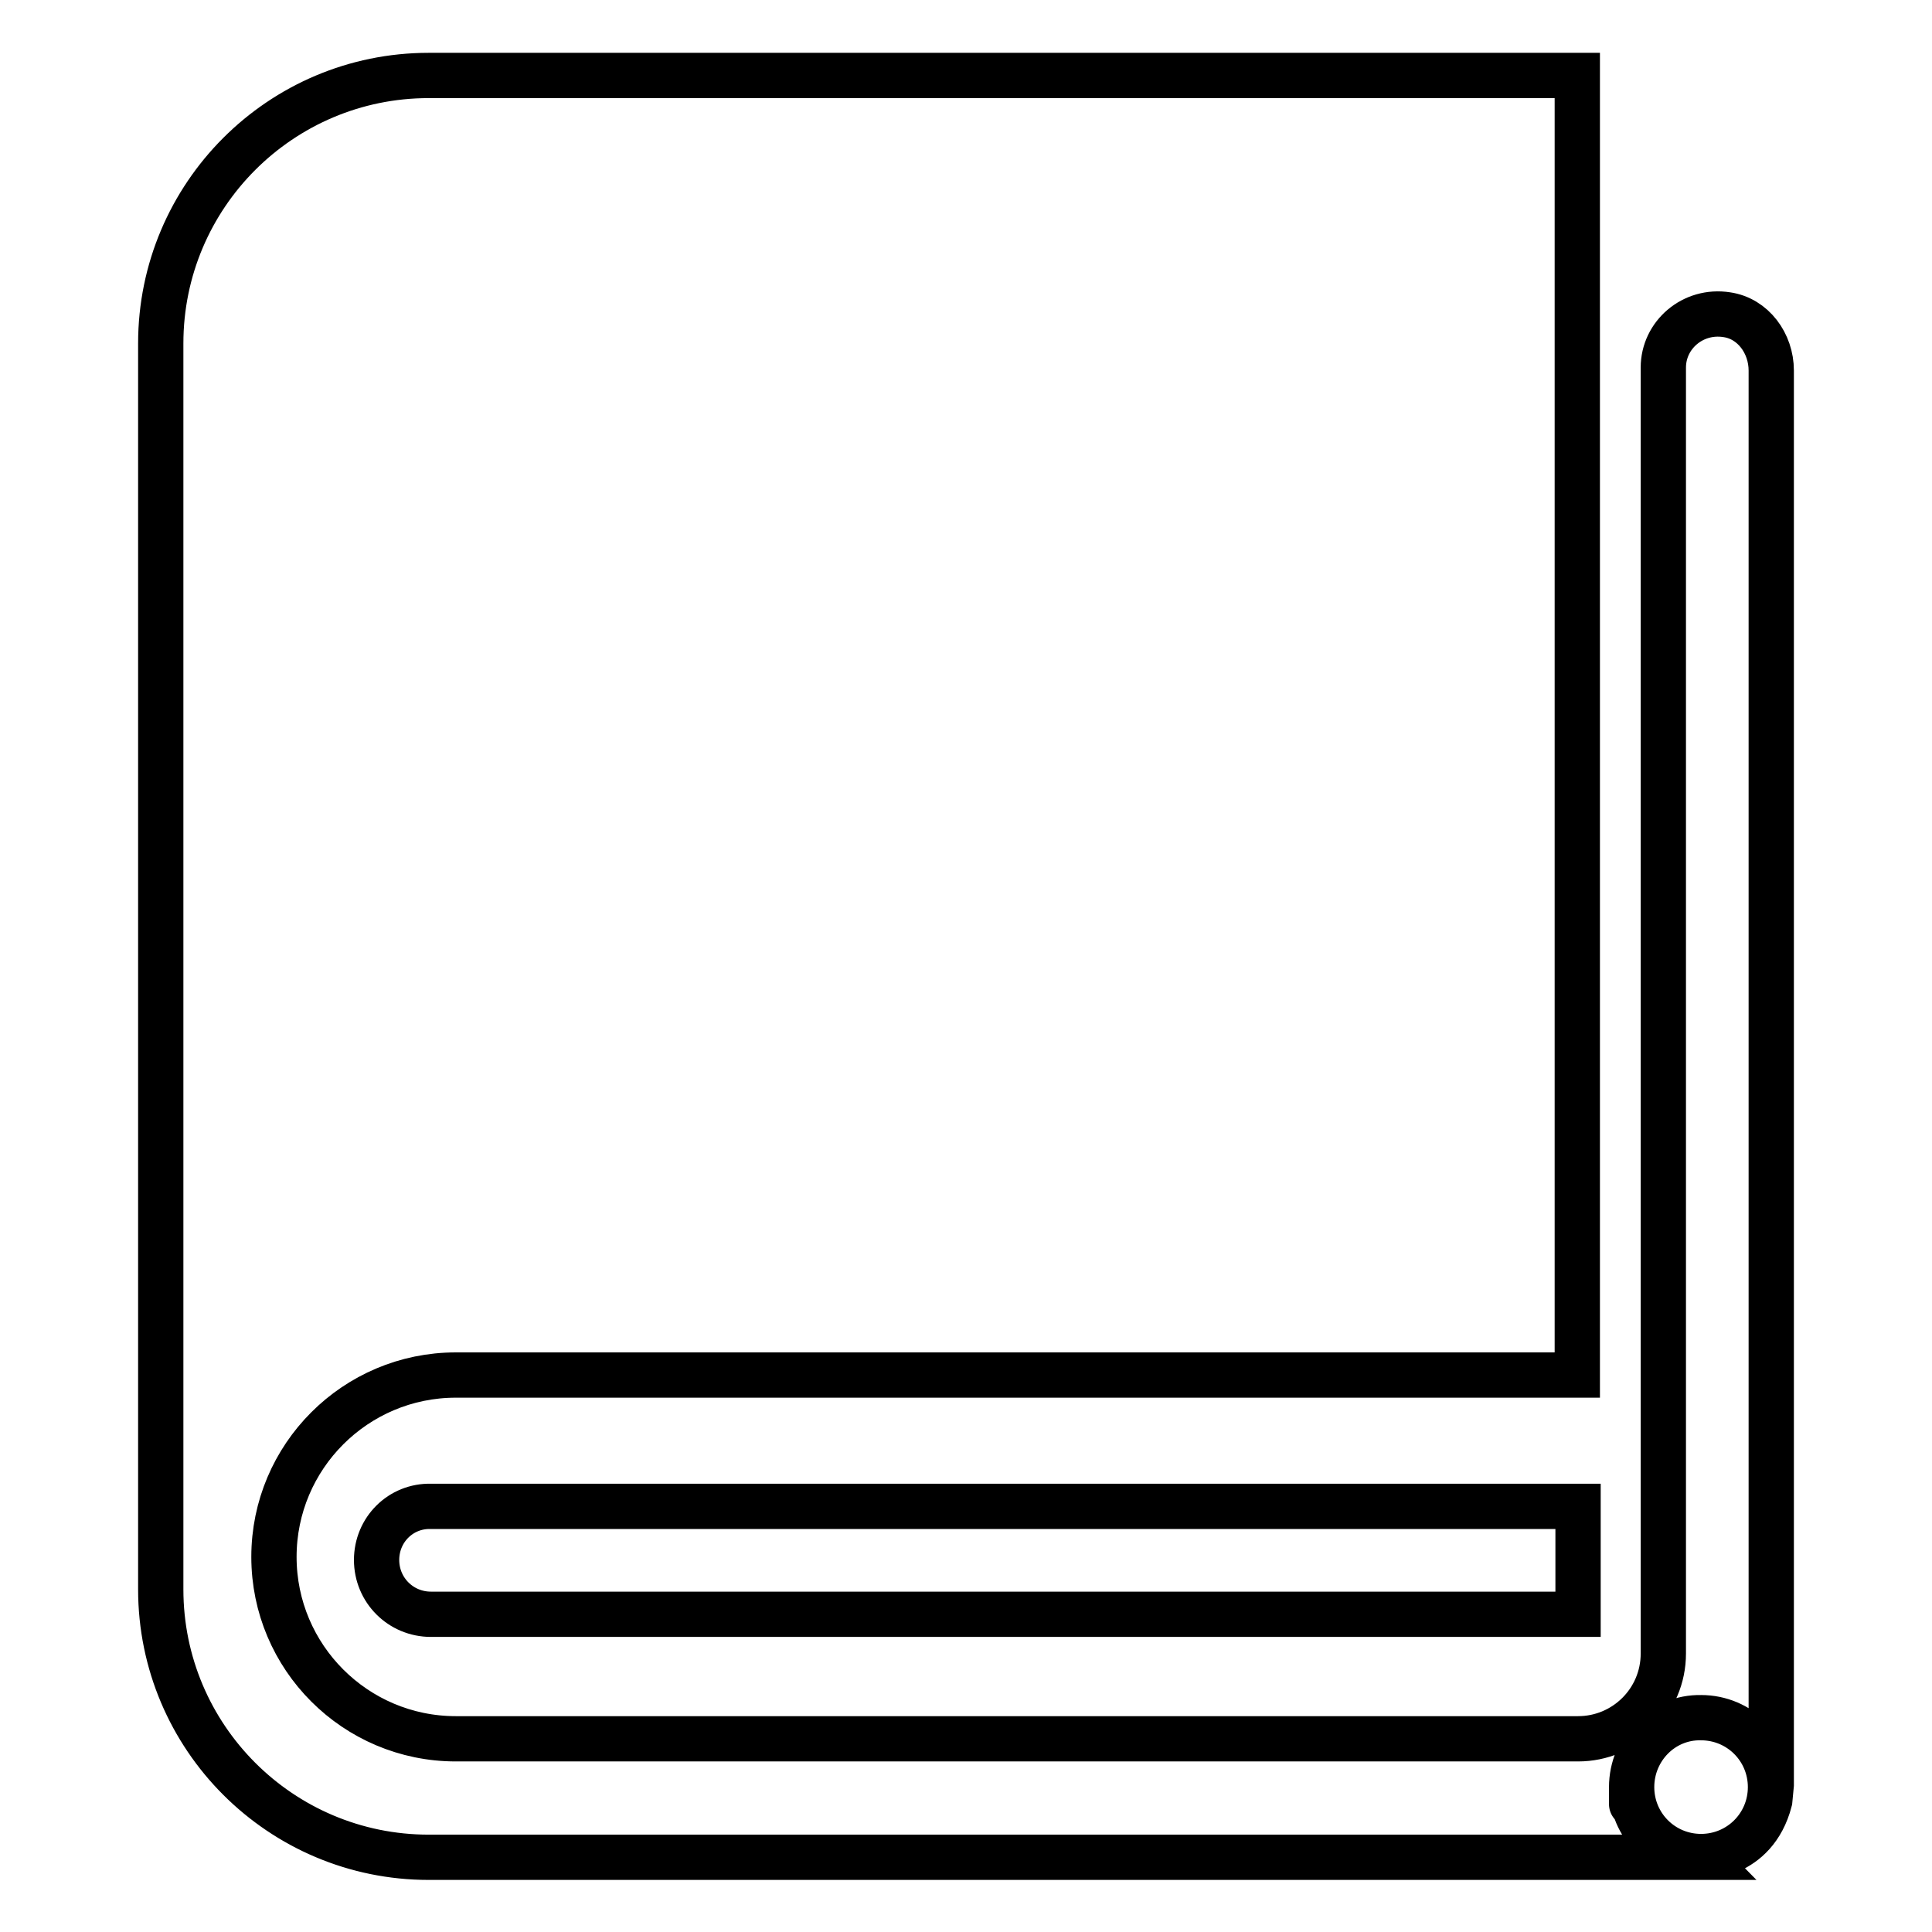 <?xml version="1.0" encoding="utf-8"?>
<!-- Svg Vector Icons : http://www.onlinewebfonts.com/icon -->
<!DOCTYPE svg PUBLIC "-//W3C//DTD SVG 1.1//EN" "http://www.w3.org/Graphics/SVG/1.1/DTD/svg11.dtd">
<svg version="1.1" xmlns="http://www.w3.org/2000/svg" xmlns:xlink="http://www.w3.org/1999/xlink" x="0px" y="0px" viewBox="0 0 256 256" enable-background="new 0 0 256 256" xml:space="preserve">
<g> <path stroke-width="6" fill-opacity="0" stroke="#000000"  d="M216.2,236.8L216.2,236.8c0,5.1,4.1,9.2,9.2,9.2c5.1,0,9.2-4.1,9.2-9.2l0,0l0,0c0-5.1-4.1-9.2-9.2-9.2 C220.3,227.5,216.2,231.7,216.2,236.8S216.2,236.8,216.2,236.8z M49.9,206.7c0,4,3.2,7.2,7.2,7.2h152v-14.3h-152 C53.1,199.5,49.9,202.7,49.9,206.7L49.9,206.7z M234.5,238.6l0.2-2.1V49.1c0-3.6-2.4-6.9-5.9-7.4c-4.5-0.7-8.4,2.7-8.4,7v170.4 c0,6.3-5.1,11.3-11.3,11.3H60.4c-13.3,0-24.1-10.8-24.1-24.1c0-13.3,10.8-24.1,24.1-24.1H209V10H56.8c-19.6,0-35.5,15.9-35.5,35.5 v165.1c0,19.6,15.9,35.5,35.5,35.5h168.7C225.4,246,232.5,246.3,234.5,238.6L234.5,238.6z"/></g>
</svg>